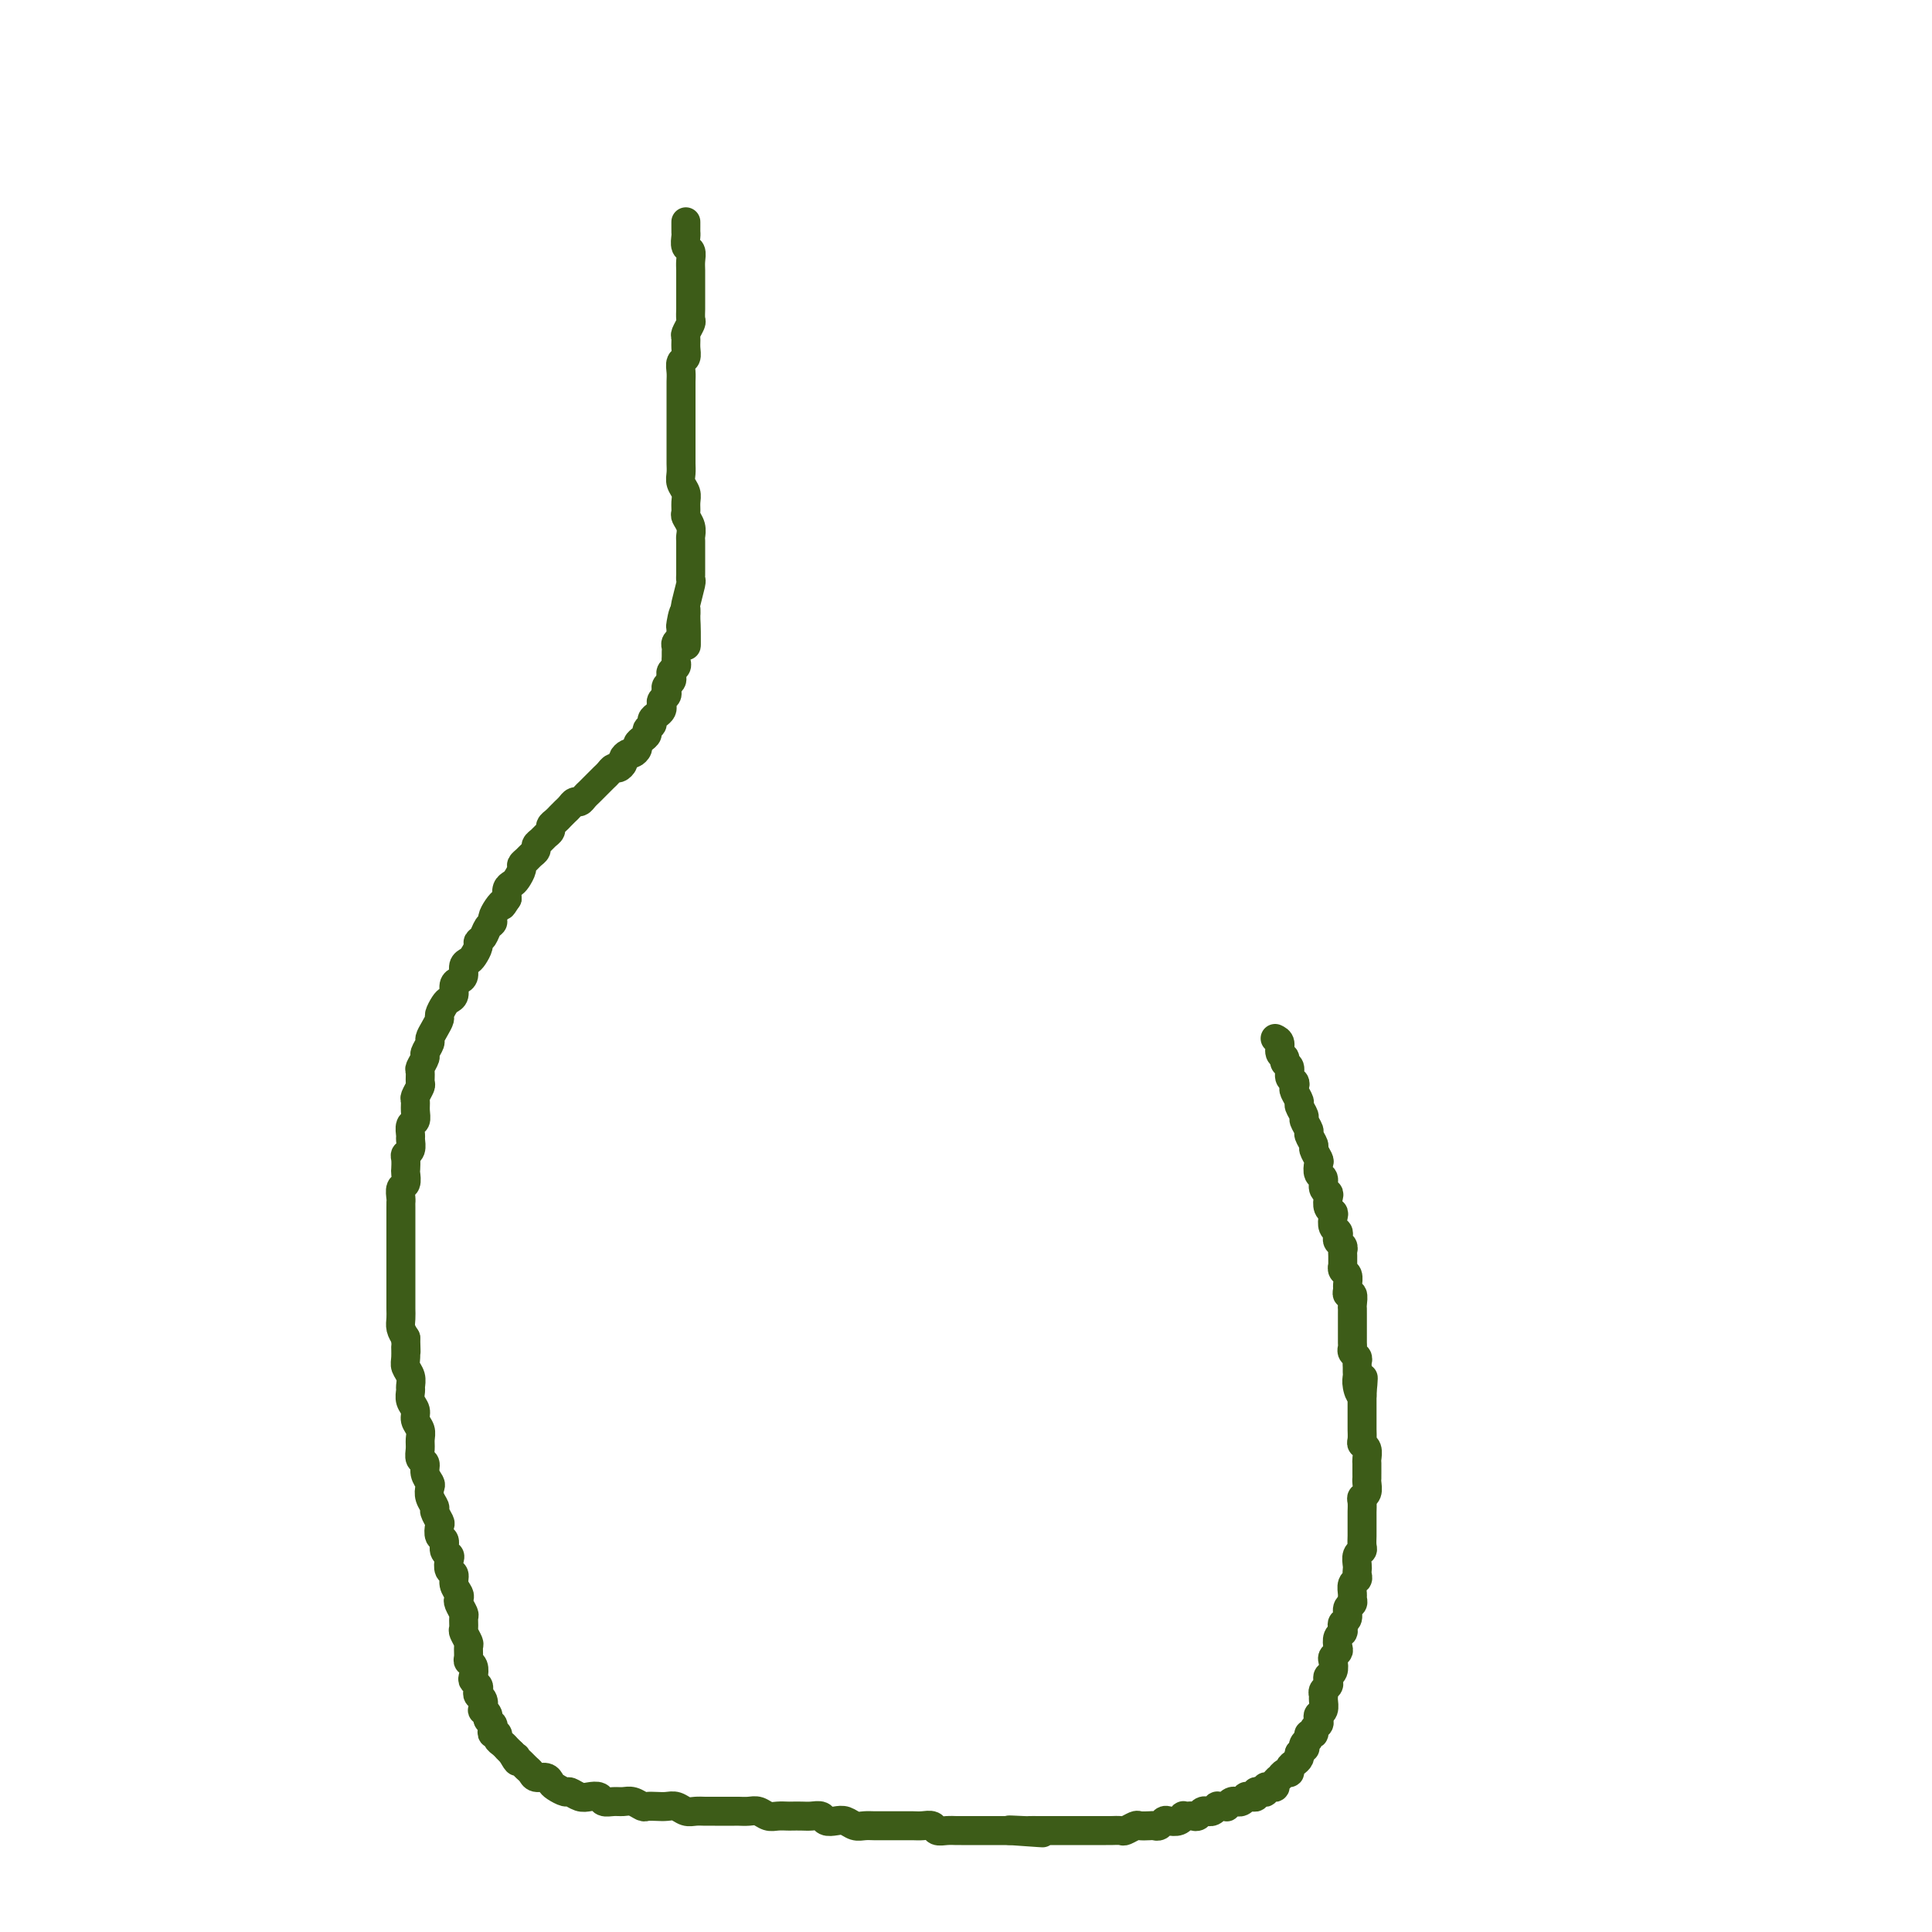 <svg viewBox='0 0 400 400' version='1.1' xmlns='http://www.w3.org/2000/svg' xmlns:xlink='http://www.w3.org/1999/xlink'><g fill='none' stroke='#3D5C18' stroke-width='6' stroke-linecap='round' stroke-linejoin='round'><path d='M142,46c0.000,0.002 0.000,0.003 0,0c-0.000,-0.003 -0.000,-0.012 0,0c0.000,0.012 0.000,0.044 0,0c-0.000,-0.044 -0.001,-0.162 0,0c0.001,0.162 0.004,0.606 0,1c-0.004,0.394 -0.015,0.739 0,1c0.015,0.261 0.057,0.440 0,1c-0.057,0.560 -0.211,1.502 0,2c0.211,0.498 0.789,0.552 1,1c0.211,0.448 0.057,1.288 0,2c-0.057,0.712 -0.015,1.294 0,2c0.015,0.706 0.004,1.536 0,2c-0.004,0.464 -0.001,0.562 0,1c0.001,0.438 0.001,1.215 0,2c-0.001,0.785 -0.004,1.576 0,2c0.004,0.424 0.015,0.480 0,1c-0.015,0.520 -0.057,1.504 0,2c0.057,0.496 0.212,0.504 0,1c-0.212,0.496 -0.793,1.480 -1,2c-0.207,0.520 -0.041,0.576 0,1c0.041,0.424 -0.041,1.216 0,2c0.041,0.784 0.207,1.561 0,2c-0.207,0.439 -0.788,0.540 -1,1c-0.212,0.460 -0.057,1.278 0,2c0.057,0.722 0.015,1.349 0,2c-0.015,0.651 -0.004,1.325 0,2c0.004,0.675 0.001,1.350 0,2c-0.001,0.650 -0.000,1.276 0,2c0.000,0.724 0.000,1.545 0,2c-0.000,0.455 -0.000,0.545 0,1c0.000,0.455 0.000,1.277 0,2c-0.000,0.723 -0.001,1.348 0,2c0.001,0.652 0.004,1.329 0,2c-0.004,0.671 -0.015,1.334 0,2c0.015,0.666 0.057,1.334 0,2c-0.057,0.666 -0.212,1.329 0,2c0.212,0.671 0.793,1.348 1,2c0.207,0.652 0.041,1.278 0,2c-0.041,0.722 0.041,1.540 0,2c-0.041,0.460 -0.207,0.561 0,1c0.207,0.439 0.788,1.216 1,2c0.212,0.784 0.057,1.576 0,2c-0.057,0.424 -0.015,0.481 0,1c0.015,0.519 0.004,1.501 0,2c-0.004,0.499 -0.001,0.516 0,1c0.001,0.484 0.001,1.436 0,2c-0.001,0.564 -0.004,0.740 0,1c0.004,0.260 0.015,0.605 0,1c-0.015,0.395 -0.057,0.841 0,1c0.057,0.159 0.211,0.032 0,1c-0.211,0.968 -0.788,3.030 -1,4c-0.212,0.970 -0.061,0.849 0,1c0.061,0.151 0.030,0.576 0,1'/><path d='M142,127c0.061,12.709 0.214,3.983 0,1c-0.214,-2.983 -0.793,-0.222 -1,1c-0.207,1.222 -0.041,0.905 0,1c0.041,0.095 -0.041,0.603 0,1c0.041,0.397 0.207,0.684 0,1c-0.207,0.316 -0.788,0.662 -1,1c-0.212,0.338 -0.056,0.668 0,1c0.056,0.332 0.011,0.666 0,1c-0.011,0.334 0.011,0.667 0,1c-0.011,0.333 -0.054,0.667 0,1c0.054,0.333 0.207,0.667 0,1c-0.207,0.333 -0.774,0.667 -1,1c-0.226,0.333 -0.112,0.667 0,1c0.112,0.333 0.222,0.667 0,1c-0.222,0.333 -0.778,0.667 -1,1c-0.222,0.333 -0.111,0.667 0,1c0.111,0.333 0.223,0.667 0,1c-0.223,0.333 -0.782,0.667 -1,1c-0.218,0.333 -0.096,0.667 0,1c0.096,0.333 0.165,0.667 0,1c-0.165,0.333 -0.565,0.667 -1,1c-0.435,0.333 -0.904,0.667 -1,1c-0.096,0.333 0.180,0.667 0,1c-0.180,0.333 -0.818,0.666 -1,1c-0.182,0.334 0.092,0.668 0,1c-0.092,0.332 -0.549,0.663 -1,1c-0.451,0.337 -0.895,0.682 -1,1c-0.105,0.318 0.130,0.610 0,1c-0.130,0.390 -0.626,0.879 -1,1c-0.374,0.121 -0.625,-0.126 -1,0c-0.375,0.126 -0.874,0.625 -1,1c-0.126,0.375 0.121,0.625 0,1c-0.121,0.375 -0.611,0.875 -1,1c-0.389,0.125 -0.678,-0.125 -1,0c-0.322,0.125 -0.678,0.625 -1,1c-0.322,0.375 -0.611,0.625 -1,1c-0.389,0.375 -0.878,0.874 -1,1c-0.122,0.126 0.122,-0.120 0,0c-0.122,0.120 -0.610,0.606 -1,1c-0.390,0.394 -0.682,0.697 -1,1c-0.318,0.303 -0.663,0.606 -1,1c-0.337,0.394 -0.668,0.879 -1,1c-0.332,0.121 -0.666,-0.122 -1,0c-0.334,0.122 -0.668,0.610 -1,1c-0.332,0.390 -0.663,0.682 -1,1c-0.337,0.318 -0.682,0.663 -1,1c-0.318,0.337 -0.610,0.668 -1,1c-0.390,0.332 -0.879,0.666 -1,1c-0.121,0.334 0.126,0.667 0,1c-0.126,0.333 -0.625,0.667 -1,1c-0.375,0.333 -0.625,0.667 -1,1c-0.375,0.333 -0.875,0.667 -1,1c-0.125,0.333 0.125,0.666 0,1c-0.125,0.334 -0.625,0.671 -1,1c-0.375,0.329 -0.625,0.652 -1,1c-0.375,0.348 -0.875,0.722 -1,1c-0.125,0.278 0.124,0.458 0,1c-0.124,0.542 -0.621,1.444 -1,2c-0.379,0.556 -0.641,0.765 -1,1c-0.359,0.235 -0.817,0.496 -1,1c-0.183,0.504 -0.092,1.252 0,2'/><path d='M105,186c-1.575,2.515 -1.014,1.303 -1,1c0.014,-0.303 -0.521,0.304 -1,1c-0.479,0.696 -0.903,1.482 -1,2c-0.097,0.518 0.132,0.768 0,1c-0.132,0.232 -0.627,0.447 -1,1c-0.373,0.553 -0.624,1.444 -1,2c-0.376,0.556 -0.875,0.778 -1,1c-0.125,0.222 0.125,0.444 0,1c-0.125,0.556 -0.625,1.444 -1,2c-0.375,0.556 -0.626,0.778 -1,1c-0.374,0.222 -0.870,0.444 -1,1c-0.130,0.556 0.106,1.444 0,2c-0.106,0.556 -0.553,0.778 -1,1c-0.447,0.222 -0.894,0.445 -1,1c-0.106,0.555 0.130,1.443 0,2c-0.130,0.557 -0.626,0.782 -1,1c-0.374,0.218 -0.626,0.430 -1,1c-0.374,0.570 -0.870,1.500 -1,2c-0.130,0.500 0.105,0.572 0,1c-0.105,0.428 -0.549,1.213 -1,2c-0.451,0.787 -0.909,1.577 -1,2c-0.091,0.423 0.186,0.479 0,1c-0.186,0.521 -0.835,1.506 -1,2c-0.165,0.494 0.153,0.499 0,1c-0.153,0.501 -0.777,1.500 -1,2c-0.223,0.500 -0.046,0.500 0,1c0.046,0.500 -0.041,1.499 0,2c0.041,0.501 0.208,0.506 0,1c-0.208,0.494 -0.792,1.479 -1,2c-0.208,0.521 -0.042,0.577 0,1c0.042,0.423 -0.042,1.211 0,2c0.042,0.789 0.208,1.577 0,2c-0.208,0.423 -0.792,0.481 -1,1c-0.208,0.519 -0.042,1.500 0,2c0.042,0.500 -0.041,0.519 0,1c0.041,0.481 0.207,1.423 0,2c-0.207,0.577 -0.786,0.789 -1,1c-0.214,0.211 -0.061,0.423 0,1c0.061,0.577 0.030,1.520 0,2c-0.030,0.480 -0.061,0.496 0,1c0.061,0.504 0.212,1.496 0,2c-0.212,0.504 -0.789,0.520 -1,1c-0.211,0.480 -0.057,1.423 0,2c0.057,0.577 0.015,0.789 0,1c-0.015,0.211 -0.004,0.423 0,1c0.004,0.577 0.001,1.521 0,2c-0.001,0.479 -0.000,0.494 0,1c0.000,0.506 0.000,1.501 0,2c-0.000,0.499 -0.000,0.500 0,1c0.000,0.500 0.000,1.499 0,2c-0.000,0.501 -0.000,0.505 0,1c0.000,0.495 -0.000,1.480 0,2c0.000,0.520 0.000,0.576 0,1c-0.000,0.424 -0.000,1.216 0,2c0.000,0.784 0.000,1.561 0,2c-0.000,0.439 -0.001,0.540 0,1c0.001,0.460 0.003,1.278 0,2c-0.003,0.722 -0.011,1.348 0,2c0.011,0.652 0.041,1.329 0,2c-0.041,0.671 -0.155,1.334 0,2c0.155,0.666 0.577,1.333 1,2'/><path d='M84,277c0.150,4.844 0.026,2.454 0,2c-0.026,-0.454 0.046,1.029 0,2c-0.046,0.971 -0.210,1.429 0,2c0.210,0.571 0.792,1.255 1,2c0.208,0.745 0.041,1.550 0,2c-0.041,0.450 0.045,0.543 0,1c-0.045,0.457 -0.223,1.277 0,2c0.223,0.723 0.845,1.348 1,2c0.155,0.652 -0.156,1.330 0,2c0.156,0.670 0.778,1.330 1,2c0.222,0.670 0.044,1.348 0,2c-0.044,0.652 0.044,1.278 0,2c-0.044,0.722 -0.222,1.541 0,2c0.222,0.459 0.843,0.560 1,1c0.157,0.440 -0.150,1.221 0,2c0.150,0.779 0.757,1.555 1,2c0.243,0.445 0.121,0.557 0,1c-0.121,0.443 -0.242,1.217 0,2c0.242,0.783 0.848,1.576 1,2c0.152,0.424 -0.152,0.480 0,1c0.152,0.520 0.758,1.505 1,2c0.242,0.495 0.121,0.500 0,1c-0.121,0.500 -0.242,1.495 0,2c0.242,0.505 0.848,0.521 1,1c0.152,0.479 -0.152,1.423 0,2c0.152,0.577 0.758,0.787 1,1c0.242,0.213 0.121,0.428 0,1c-0.121,0.572 -0.242,1.501 0,2c0.242,0.499 0.849,0.566 1,1c0.151,0.434 -0.152,1.234 0,2c0.152,0.766 0.759,1.500 1,2c0.241,0.500 0.118,0.768 0,1c-0.118,0.232 -0.229,0.428 0,1c0.229,0.572 0.797,1.519 1,2c0.203,0.481 0.040,0.495 0,1c-0.040,0.505 0.042,1.501 0,2c-0.042,0.499 -0.208,0.501 0,1c0.208,0.499 0.792,1.495 1,2c0.208,0.505 0.042,0.520 0,1c-0.042,0.480 0.040,1.424 0,2c-0.040,0.576 -0.203,0.784 0,1c0.203,0.216 0.773,0.439 1,1c0.227,0.561 0.112,1.460 0,2c-0.112,0.540 -0.223,0.721 0,1c0.223,0.279 0.778,0.657 1,1c0.222,0.343 0.111,0.651 0,1c-0.111,0.349 -0.222,0.737 0,1c0.222,0.263 0.776,0.399 1,1c0.224,0.601 0.116,1.667 0,2c-0.116,0.333 -0.241,-0.066 0,0c0.241,0.066 0.848,0.596 1,1c0.152,0.404 -0.151,0.682 0,1c0.151,0.318 0.758,0.677 1,1c0.242,0.323 0.120,0.611 0,1c-0.120,0.389 -0.238,0.879 0,1c0.238,0.121 0.834,-0.126 1,0c0.166,0.126 -0.096,0.625 0,1c0.096,0.375 0.552,0.626 1,1c0.448,0.374 0.890,0.870 1,1c0.110,0.130 -0.111,-0.106 0,0c0.111,0.106 0.556,0.553 1,1'/><path d='M106,363c1.477,2.714 1.170,1.501 1,1c-0.170,-0.501 -0.201,-0.288 0,0c0.201,0.288 0.635,0.651 1,1c0.365,0.349 0.661,0.685 1,1c0.339,0.315 0.720,0.609 1,1c0.280,0.391 0.460,0.879 1,1c0.540,0.121 1.439,-0.126 2,0c0.561,0.126 0.783,0.626 1,1c0.217,0.374 0.428,0.622 1,1c0.572,0.378 1.505,0.885 2,1c0.495,0.115 0.551,-0.161 1,0c0.449,0.161 1.289,0.761 2,1c0.711,0.239 1.293,0.117 2,0c0.707,-0.117 1.540,-0.228 2,0c0.460,0.228 0.547,0.797 1,1c0.453,0.203 1.272,0.040 2,0c0.728,-0.040 1.364,0.042 2,0c0.636,-0.042 1.273,-0.207 2,0c0.727,0.207 1.546,0.787 2,1c0.454,0.213 0.544,0.061 1,0c0.456,-0.061 1.277,-0.030 2,0c0.723,0.030 1.348,0.061 2,0c0.652,-0.061 1.329,-0.212 2,0c0.671,0.212 1.334,0.789 2,1c0.666,0.211 1.334,0.057 2,0c0.666,-0.057 1.329,-0.015 2,0c0.671,0.015 1.348,0.004 2,0c0.652,-0.004 1.277,-0.002 2,0c0.723,0.002 1.545,0.004 2,0c0.455,-0.004 0.544,-0.015 1,0c0.456,0.015 1.278,0.057 2,0c0.722,-0.057 1.344,-0.211 2,0c0.656,0.211 1.345,0.789 2,1c0.655,0.211 1.278,0.057 2,0c0.722,-0.057 1.545,-0.016 2,0c0.455,0.016 0.541,0.008 1,0c0.459,-0.008 1.292,-0.016 2,0c0.708,0.016 1.292,0.056 2,0c0.708,-0.056 1.541,-0.207 2,0c0.459,0.207 0.546,0.774 1,1c0.454,0.226 1.276,0.113 2,0c0.724,-0.113 1.349,-0.226 2,0c0.651,0.226 1.329,0.793 2,1c0.671,0.207 1.334,0.056 2,0c0.666,-0.056 1.333,-0.015 2,0c0.667,0.015 1.333,0.004 2,0c0.667,-0.004 1.334,-0.002 2,0c0.666,0.002 1.329,0.004 2,0c0.671,-0.004 1.348,-0.015 2,0c0.652,0.015 1.278,0.057 2,0c0.722,-0.057 1.540,-0.211 2,0c0.460,0.211 0.561,0.789 1,1c0.439,0.211 1.216,0.057 2,0c0.784,-0.057 1.575,-0.015 2,0c0.425,0.015 0.485,0.004 1,0c0.515,-0.004 1.485,-0.001 2,0c0.515,0.001 0.574,0.000 1,0c0.426,-0.000 1.217,-0.000 2,0c0.783,0.000 1.557,0.000 2,0c0.443,-0.000 0.555,-0.000 1,0c0.445,0.000 1.222,0.000 2,0'/><path d='M209,379c13.108,0.928 3.878,0.249 1,0c-2.878,-0.249 0.595,-0.067 2,0c1.405,0.067 0.743,0.018 1,0c0.257,-0.018 1.435,-0.005 2,0c0.565,0.005 0.517,0.001 1,0c0.483,-0.001 1.495,-0.000 2,0c0.505,0.000 0.502,0.000 1,0c0.498,-0.000 1.498,-0.000 2,0c0.502,0.000 0.506,-0.000 1,0c0.494,0.000 1.479,0.000 2,0c0.521,-0.000 0.577,-0.000 1,0c0.423,0.000 1.211,0.001 2,0c0.789,-0.001 1.577,-0.004 2,0c0.423,0.004 0.479,0.015 1,0c0.521,-0.015 1.505,-0.057 2,0c0.495,0.057 0.500,0.211 1,0c0.500,-0.211 1.496,-0.788 2,-1c0.504,-0.212 0.517,-0.061 1,0c0.483,0.061 1.438,0.030 2,0c0.562,-0.030 0.731,-0.060 1,0c0.269,0.060 0.636,0.208 1,0c0.364,-0.208 0.724,-0.774 1,-1c0.276,-0.226 0.469,-0.113 1,0c0.531,0.113 1.399,0.226 2,0c0.601,-0.226 0.935,-0.792 1,-1c0.065,-0.208 -0.137,-0.060 0,0c0.137,0.060 0.615,0.030 1,0c0.385,-0.030 0.677,-0.061 1,0c0.323,0.061 0.678,0.213 1,0c0.322,-0.213 0.612,-0.793 1,-1c0.388,-0.207 0.874,-0.041 1,0c0.126,0.041 -0.107,-0.041 0,0c0.107,0.041 0.554,0.207 1,0c0.446,-0.207 0.889,-0.786 1,-1c0.111,-0.214 -0.111,-0.061 0,0c0.111,0.061 0.556,0.031 1,0c0.444,-0.031 0.889,-0.061 1,0c0.111,0.061 -0.111,0.214 0,0c0.111,-0.214 0.556,-0.793 1,-1c0.444,-0.207 0.889,-0.041 1,0c0.111,0.041 -0.111,-0.042 0,0c0.111,0.042 0.556,0.208 1,0c0.444,-0.208 0.889,-0.792 1,-1c0.111,-0.208 -0.111,-0.042 0,0c0.111,0.042 0.556,-0.040 1,0c0.444,0.040 0.889,0.203 1,0c0.111,-0.203 -0.111,-0.773 0,-1c0.111,-0.227 0.556,-0.113 1,0c0.444,0.113 0.889,0.224 1,0c0.111,-0.224 -0.110,-0.782 0,-1c0.110,-0.218 0.550,-0.096 1,0c0.450,0.096 0.908,0.165 1,0c0.092,-0.165 -0.182,-0.565 0,-1c0.182,-0.435 0.818,-0.904 1,-1c0.182,-0.096 -0.092,0.182 0,0c0.092,-0.182 0.550,-0.822 1,-1c0.450,-0.178 0.891,0.107 1,0c0.109,-0.107 -0.115,-0.606 0,-1c0.115,-0.394 0.569,-0.683 1,-1c0.431,-0.317 0.837,-0.662 1,-1c0.163,-0.338 0.081,-0.669 0,-1'/><path d='M269,363c1.636,-1.570 1.227,-0.994 1,-1c-0.227,-0.006 -0.272,-0.593 0,-1c0.272,-0.407 0.861,-0.634 1,-1c0.139,-0.366 -0.173,-0.872 0,-1c0.173,-0.128 0.830,0.120 1,0c0.170,-0.120 -0.147,-0.608 0,-1c0.147,-0.392 0.757,-0.686 1,-1c0.243,-0.314 0.118,-0.647 0,-1c-0.118,-0.353 -0.229,-0.724 0,-1c0.229,-0.276 0.797,-0.455 1,-1c0.203,-0.545 0.041,-1.455 0,-2c-0.041,-0.545 0.041,-0.724 0,-1c-0.041,-0.276 -0.203,-0.650 0,-1c0.203,-0.350 0.773,-0.675 1,-1c0.227,-0.325 0.112,-0.650 0,-1c-0.112,-0.350 -0.223,-0.724 0,-1c0.223,-0.276 0.778,-0.454 1,-1c0.222,-0.546 0.111,-1.459 0,-2c-0.111,-0.541 -0.222,-0.708 0,-1c0.222,-0.292 0.778,-0.708 1,-1c0.222,-0.292 0.111,-0.460 0,-1c-0.111,-0.540 -0.222,-1.453 0,-2c0.222,-0.547 0.776,-0.728 1,-1c0.224,-0.272 0.116,-0.636 0,-1c-0.116,-0.364 -0.241,-0.728 0,-1c0.241,-0.272 0.850,-0.453 1,-1c0.150,-0.547 -0.157,-1.460 0,-2c0.157,-0.540 0.778,-0.708 1,-1c0.222,-0.292 0.045,-0.708 0,-1c-0.045,-0.292 0.040,-0.460 0,-1c-0.040,-0.540 -0.207,-1.453 0,-2c0.207,-0.547 0.786,-0.728 1,-1c0.214,-0.272 0.061,-0.637 0,-1c-0.061,-0.363 -0.030,-0.726 0,-1c0.030,-0.274 0.061,-0.458 0,-1c-0.061,-0.542 -0.212,-1.441 0,-2c0.212,-0.559 0.789,-0.779 1,-1c0.211,-0.221 0.057,-0.445 0,-1c-0.057,-0.555 -0.015,-1.443 0,-2c0.015,-0.557 0.004,-0.783 0,-1c-0.004,-0.217 -0.002,-0.426 0,-1c0.002,-0.574 0.004,-1.515 0,-2c-0.004,-0.485 -0.015,-0.515 0,-1c0.015,-0.485 0.057,-1.426 0,-2c-0.057,-0.574 -0.211,-0.783 0,-1c0.211,-0.217 0.789,-0.443 1,-1c0.211,-0.557 0.056,-1.443 0,-2c-0.056,-0.557 -0.014,-0.783 0,-1c0.014,-0.217 -0.000,-0.426 0,-1c0.000,-0.574 0.014,-1.515 0,-2c-0.014,-0.485 -0.056,-0.515 0,-1c0.056,-0.485 0.211,-1.425 0,-2c-0.211,-0.575 -0.789,-0.784 -1,-1c-0.211,-0.216 -0.057,-0.438 0,-1c0.057,-0.562 0.015,-1.464 0,-2c-0.015,-0.536 -0.004,-0.707 0,-1c0.004,-0.293 0.001,-0.708 0,-1c-0.001,-0.292 -0.000,-0.460 0,-1c0.000,-0.540 0.000,-1.453 0,-2c-0.000,-0.547 -0.000,-0.728 0,-1c0.000,-0.272 0.000,-0.636 0,-1'/><path d='M282,289c0.370,-6.847 0.295,-2.465 0,-1c-0.295,1.465 -0.811,0.011 -1,-1c-0.189,-1.011 -0.050,-1.580 0,-2c0.050,-0.420 0.009,-0.690 0,-1c-0.009,-0.310 0.012,-0.661 0,-1c-0.012,-0.339 -0.056,-0.667 0,-1c0.056,-0.333 0.211,-0.671 0,-1c-0.211,-0.329 -0.789,-0.648 -1,-1c-0.211,-0.352 -0.057,-0.738 0,-1c0.057,-0.262 0.015,-0.399 0,-1c-0.015,-0.601 -0.004,-1.667 0,-2c0.004,-0.333 0.001,0.065 0,0c-0.001,-0.065 -0.000,-0.595 0,-1c0.000,-0.405 -0.000,-0.685 0,-1c0.000,-0.315 0.001,-0.667 0,-1c-0.001,-0.333 -0.004,-0.649 0,-1c0.004,-0.351 0.015,-0.738 0,-1c-0.015,-0.262 -0.057,-0.398 0,-1c0.057,-0.602 0.212,-1.671 0,-2c-0.212,-0.329 -0.793,0.081 -1,0c-0.207,-0.081 -0.041,-0.653 0,-1c0.041,-0.347 -0.041,-0.469 0,-1c0.041,-0.531 0.207,-1.469 0,-2c-0.207,-0.531 -0.788,-0.653 -1,-1c-0.212,-0.347 -0.056,-0.919 0,-1c0.056,-0.081 0.011,0.329 0,0c-0.011,-0.329 0.011,-1.398 0,-2c-0.011,-0.602 -0.054,-0.739 0,-1c0.054,-0.261 0.207,-0.646 0,-1c-0.207,-0.354 -0.774,-0.676 -1,-1c-0.226,-0.324 -0.112,-0.650 0,-1c0.112,-0.350 0.223,-0.723 0,-1c-0.223,-0.277 -0.778,-0.459 -1,-1c-0.222,-0.541 -0.111,-1.441 0,-2c0.111,-0.559 0.222,-0.779 0,-1c-0.222,-0.221 -0.776,-0.445 -1,-1c-0.224,-0.555 -0.116,-1.443 0,-2c0.116,-0.557 0.241,-0.783 0,-1c-0.241,-0.217 -0.848,-0.424 -1,-1c-0.152,-0.576 0.151,-1.520 0,-2c-0.151,-0.480 -0.757,-0.495 -1,-1c-0.243,-0.505 -0.122,-1.501 0,-2c0.122,-0.499 0.244,-0.500 0,-1c-0.244,-0.500 -0.854,-1.500 -1,-2c-0.146,-0.500 0.172,-0.500 0,-1c-0.172,-0.500 -0.835,-1.500 -1,-2c-0.165,-0.500 0.167,-0.500 0,-1c-0.167,-0.500 -0.833,-1.500 -1,-2c-0.167,-0.500 0.165,-0.501 0,-1c-0.165,-0.499 -0.828,-1.496 -1,-2c-0.172,-0.504 0.146,-0.515 0,-1c-0.146,-0.485 -0.756,-1.443 -1,-2c-0.244,-0.557 -0.122,-0.712 0,-1c0.122,-0.288 0.244,-0.707 0,-1c-0.244,-0.293 -0.854,-0.459 -1,-1c-0.146,-0.541 0.172,-1.458 0,-2c-0.172,-0.542 -0.833,-0.709 -1,-1c-0.167,-0.291 0.162,-0.707 0,-1c-0.162,-0.293 -0.813,-0.464 -1,-1c-0.187,-0.536 0.089,-1.439 0,-2c-0.089,-0.561 -0.545,-0.781 -1,-1'/></g>
</svg>